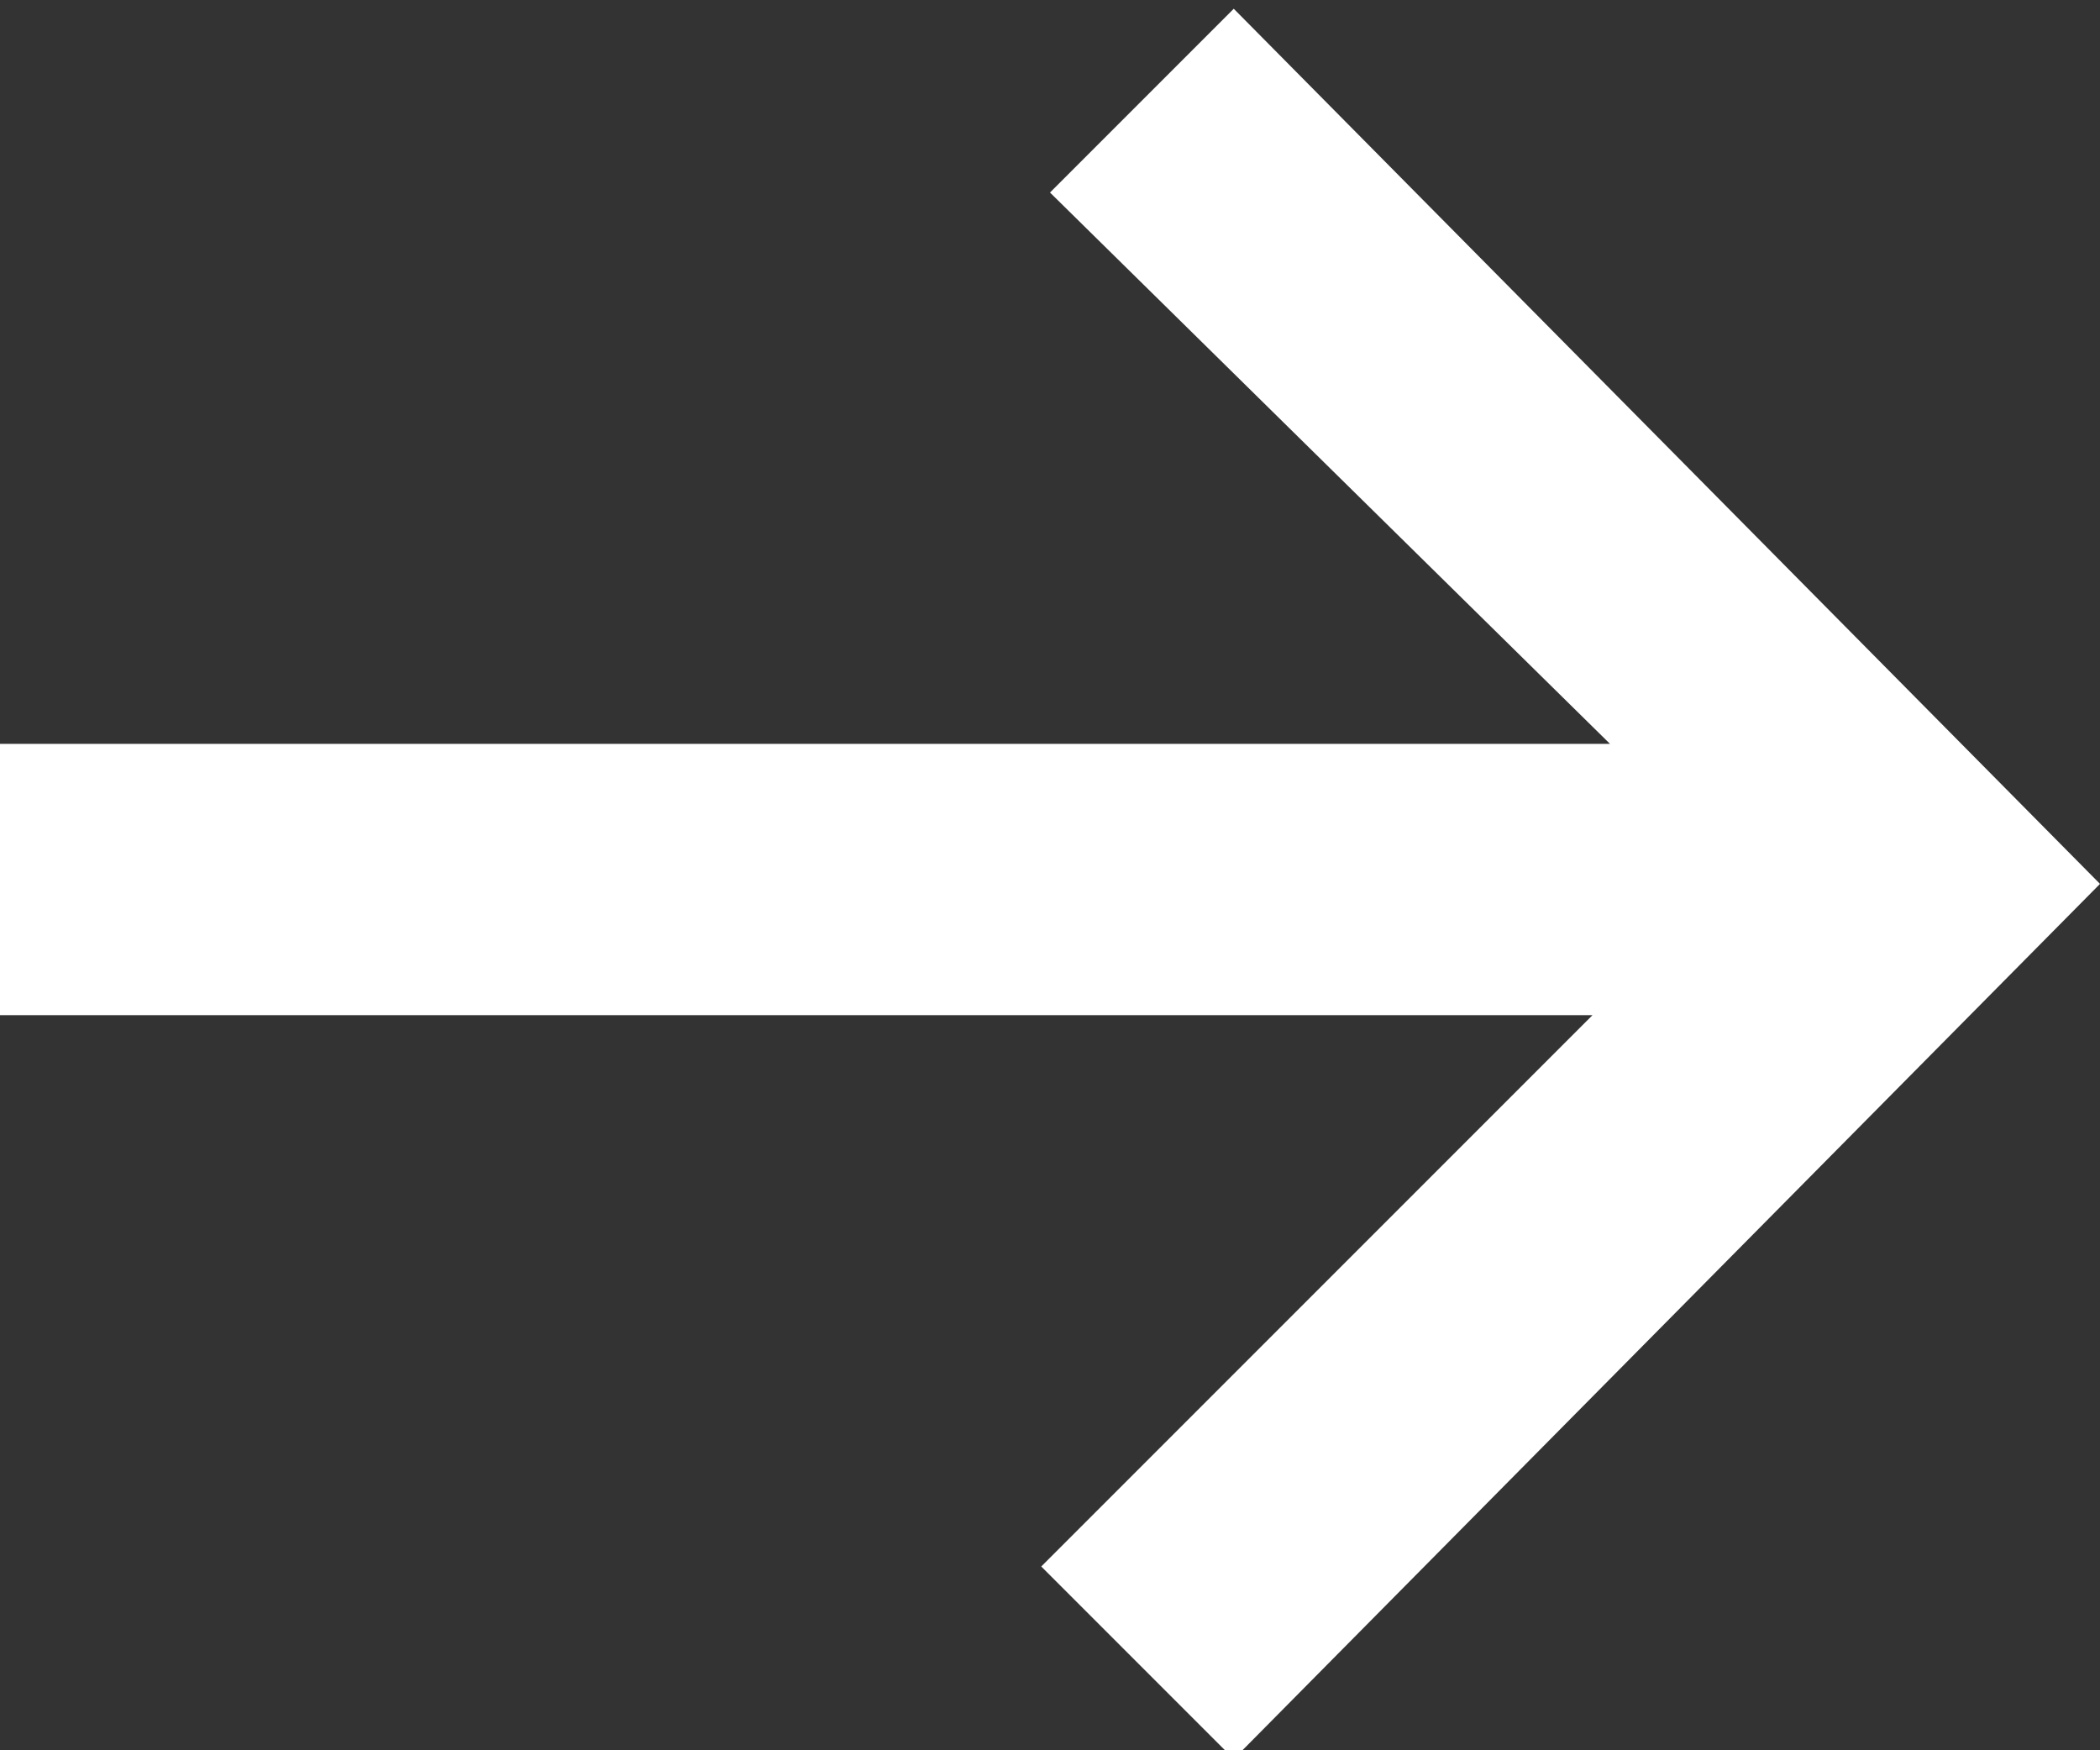 <?xml version="1.0" encoding="UTF-8"?>
<svg width="24px" height="20px" viewBox="0 0 24 20" xmlns="http://www.w3.org/2000/svg" version="1.1">
  <rect x="0" y="0" width="24" height="20" fill="#333333" stroke="none"/>
  <defs>
    <style>
      .cls-1 {
        fill: #fff;
        stroke-width: 0px;
      }
    </style>
  </defs>
  <path class="cls-1" d="M14,20l-2.1-2.1,6.3-6.3H0v-3.1h18.4l-6.4-6.3L14.1.1l9.9,10-9.9,10h0Z"/>
</svg>